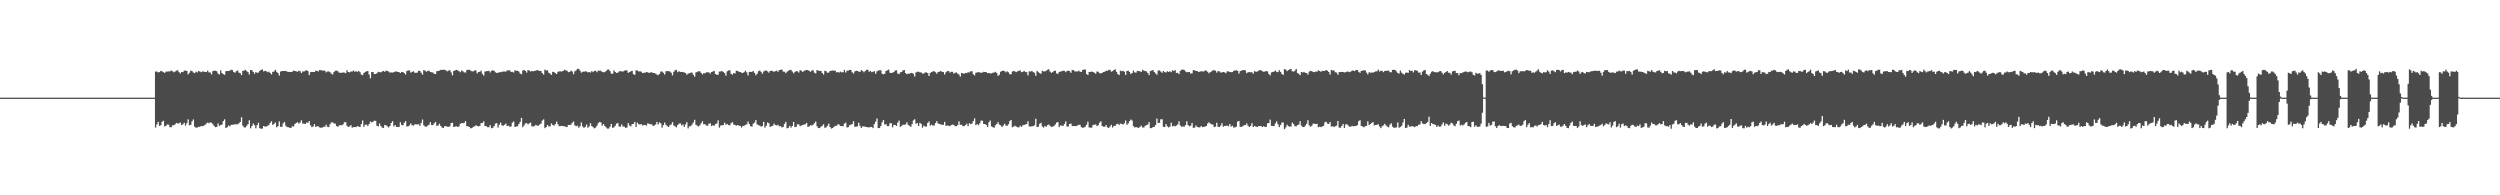 <?xml version="1.0" encoding="UTF-8"?>
<svg xmlns="http://www.w3.org/2000/svg" width="1920" height="150">
  <path d="M0 75.000h1v1.000H0zM1 75.000h1v1.000H1zM2 75.000h1v1.000H2zM3 75.000h1v1.000H3zM4 75.000h1v1.000H4zM5 75.000h1v1.000H5zM6 75.000h1v1.000H6zM7 75.000h1v1.000H7zM8 75.000h1v1.000H8zM9 75.000h1v1.000H9zM10 75.000h1v1.000H10zM11 75.000h1v1.000H11zM12 75.000h1v1.000H12zM13 75.000h1v1.000H13zM14 75.000h1v1.000H14zM15 75.000h1v1.000H15zM16 75.000h1v1.000H16zM17 75.000h1v1.000H17zM18 75.000h1v1.000H18zM19 75.000h1v1.000H19zM20 75.000h1v1.000H20zM21 75.000h1v1.000H21zM22 75.000h1v1.000H22zM23 75.000h1v1.000H23zM24 75.000h1v1.000H24zM25 75.000h1v1.000H25zM26 75.000h1v1.000H26zM27 75.000h1v1.000H27zM28 75.000h1v1.000H28zM29 75.000h1v1.000H29zM30 75.000h1v1.000H30zM31 75.000h1v1.000H31zM32 75.000h1v1.000H32zM33 75.000h1v1.000H33zM34 75.000h1v1.000H34zM35 75.000h1v1.000H35zM36 75.000h1v1.000H36zM37 75.000h1v1.000H37zM38 75.000h1v1.000H38zM39 75.000h1v1.000H39zM40 75.000h1v1.000H40zM41 75.000h1v1.000H41zM42 75.000h1v1.000H42zM43 75.000h1v1.000H43zM44 75.000h1v1.000H44zM45 75.000h1v1.000H45zM46 75.000h1v1.000H46zM47 75.000h1v1.000H47zM48 75.000h1v1.000H48zM49 75.000h1v1.000H49zM50 75.000h1v1.000H50zM51 75.000h1v1.000H51zM52 75.000h1v1.000H52zM53 75.000h1v1.000H53zM54 75.000h1v1.000H54zM55 75.000h1v1.000H55zM56 75.000h1v1.000H56zM57 75.000h1v1.000H57zM58 75.000h1v1.000H58zM59 75.000h1v1.000H59zM60 75.000h1v1.000H60zM61 75.000h1v1.000H61zM62 75.000h1v1.000H62zM63 75.000h1v1.000H63zM64 75.000h1v1.000H64zM65 75.000h1v1.000H65zM66 75.000h1v1.000H66zM67 75.000h1v1.000H67zM68 75.000h1v1.000H68zM69 75.000h1v1.000H69zM70 75.000h1v1.000H70zM71 75.000h1v1.000H71zM72 75.000h1v1.000H72zM73 75.000h1v1.000H73zM74 75.000h1v1.000H74zM75 75.000h1v1.000H75zM76 75.000h1v1.000H76zM77 75.000h1v1.000H77zM78 75.000h1v1.000H78zM79 75.000h1v1.000H79zM80 75.000h1v1.000H80zM81 75.000h1v1.000H81zM82 75.000h1v1.000H82zM83 75.000h1v1.000H83zM84 75.000h1v1.000H84zM85 75.000h1v1.000H85zM86 75.000h1v1.000H86zM87 75.000h1v1.000H87zM88 75.000h1v1.000H88zM89 75.000h1v1.000H89zM90 75.000h1v1.000H90zM91 75.000h1v1.000H91zM92 75.000h1v1.000H92zM93 75.000h1v1.000H93zM94 75.000h1v1.000H94zM95 75.000h1v1.000H95zM96 75.000h1v1.000H96zM97 75.000h1v1.000H97zM98 75.000h1v1.000H98zM99 75.000h1v1.000H99zM100 75.000h1v1.000H100zM101 75.000h1v1.000H101zM102 75.000h1v1.000H102zM103 75.000h1v1.000H103zM104 75.000h1v1.000H104zM105 75.000h1v1.000H105zM106 75.000h1v1.000H106zM107 75.000h1v1.000H107zM108 75.000h1v1.000H108zM109 75.000h1v1.000H109zM110 75.000h1v1.000H110zM111 75.000h1v1.000H111zM112 75.000h1v1.000H112zM113 75.000h1v1.000H113zM114 75.000h1v1.000H114zM115 75.000h1v1.000H115zM116 75.000h1v1.000H116zM117 75.000h1v1.000H117zM118 75.000h1v1.000H118zM119 54.944h1v43.019H119zM120 54.969h1v40.567H120zM121 55.579h1v38.031H121zM122 55.351h1v41.317H122zM123 54.457h1v41.760H123zM124 54.775h1v38.716H124zM125 55.428h1v37.288H125zM126 55.952h1v41.112H126zM127 54.988h1v41.651H127zM128 54.954h1v40.614H128zM129 54.838h1v40.882H129zM130 54.827h1v42.807H130zM131 54.072h1v43.653H131zM132 54.753h1v41.565H132zM133 55.522h1v40.685H133zM134 54.958h1v40.507H134zM135 54.258h1v40.141H135zM136 53.889h1v40.967H136zM137 55.378h1v39.380H137zM138 56.351h1v37.627H138zM139 55.270h1v40.770H139zM140 55.417h1v40.011H140zM141 54.290h1v39.993H141zM142 54.166h1v42.280H142zM143 54.552h1v40.140H143zM144 57.126h1v34.583H144zM145 55.864h1v40.325H145zM146 54.204h1v41.696H146zM147 54.560h1v38.666H147zM148 55.636h1v36.133H148zM149 56.183h1v41.077H149zM150 55.056h1v43.007H150zM151 55.609h1v42.392H151zM152 54.456h1v42.942H152zM153 54.911h1v42.511H153zM154 55.439h1v41.270H154zM155 54.860h1v42.111H155zM156 54.937h1v41.634H156zM157 55.234h1v40.627H157zM158 55.359h1v39.488H158zM159 54.213h1v39.890H159zM160 55.545h1v39.123H160zM161 55.758h1v38.258H161zM162 57.137h1v37.141H162zM163 54.629h1v40.872H163zM164 54.264h1v42.463H164zM165 54.338h1v43.374H165zM166 54.746h1v42.697H166zM167 56.523h1v38.289H167zM168 57.165h1v39.561H168zM169 54.087h1v41.975H169zM170 56.060h1v39.589H170zM171 56.927h1v36.126H171zM172 57.439h1v34.214H172zM173 54.691h1v43.615H173zM174 54.524h1v43.175H174zM175 54.506h1v41.835H175zM176 54.276h1v42.758H176zM177 53.553h1v42.368H177zM178 53.821h1v41.993H178zM179 55.323h1v40.364H179zM180 55.852h1v39.602H180zM181 54.686h1v40.728H181zM182 54.074h1v41.419H182zM183 55.768h1v39.024H183zM184 56.229h1v37.473H184zM185 57.639h1v32.443H185zM186 54.390h1v42.062H186zM187 54.214h1v43.625H187zM188 53.617h1v44.211H188zM189 54.659h1v41.915H189zM190 55.435h1v39.917H190zM191 57.172h1v35.191H191zM192 53.747h1v44.819H192zM193 53.958h1v42.821H193zM194 55.229h1v39.604H194zM195 56.660h1v39.494H195zM196 55.345h1v43.187H196zM197 55.985h1v40.130H197zM198 55.663h1v38.585H198zM199 54.414h1v43.979H199zM200 53.771h1v45.144H200zM201 53.230h1v45.484H201zM202 54.856h1v41.892H202zM203 54.392h1v42.907H203zM204 54.694h1v42.434H204zM205 55.433h1v41.181H205zM206 54.980h1v41.126H206zM207 56.008h1v38.407H207zM208 57.154h1v35.961H208zM209 55.200h1v40.733H209zM210 54.816h1v40.302H210zM211 53.594h1v40.520H211zM212 55.136h1v42.608H212zM213 56.089h1v40.788H213zM214 58.014h1v35.202H214zM215 54.976h1v42.426H215zM216 54.568h1v42.877H216zM217 54.531h1v40.245H217zM218 54.468h1v39.125H218zM219 54.486h1v42.054H219zM220 54.966h1v42.632H220zM221 55.177h1v42.545H221zM222 55.265h1v42.833H222zM223 55.361h1v42.954H223zM224 55.062h1v41.922H224zM225 54.247h1v42.860H225zM226 54.526h1v40.730H226zM227 54.763h1v39.682H227zM228 55.093h1v38.695H228zM229 54.262h1v40.639H229zM230 54.752h1v39.333H230zM231 56.135h1v36.266H231zM232 54.829h1v39.984H232zM233 54.943h1v40.102H233zM234 54.289h1v40.873H234zM235 53.922h1v40.245H235zM236 54.614h1v39.693H236zM237 57.662h1v35.331H237zM238 55.427h1v40.707H238zM239 55.258h1v42.378H239zM240 55.286h1v41.841H240zM241 55.268h1v40.059H241zM242 54.305h1v43.156H242zM243 54.377h1v42.529H243zM244 54.910h1v42.147H244zM245 53.746h1v44.091H245zM246 53.906h1v44.236H246zM247 54.218h1v43.742H247zM248 54.149h1v43.258H248zM249 54.337h1v42.993H249zM250 55.597h1v40.123H250zM251 54.928h1v42.474H251zM252 54.843h1v42.807H252zM253 55.525h1v39.902H253zM254 56.551h1v37.465H254zM255 57.182h1v36.751H255zM256 55.371h1v39.437H256zM257 54.348h1v40.629H257zM258 54.230h1v42.571H258zM259 54.722h1v42.663H259zM260 55.802h1v40.483H260zM261 55.927h1v40.245H261zM262 55.901h1v40.287H262zM263 55.620h1v39.923H263zM264 55.753h1v38.126H264zM265 56.217h1v37.652H265zM266 53.965h1v42.577H266zM267 55.282h1v42.276H267zM268 55.541h1v41.551H268zM269 54.962h1v41.149H269zM270 54.931h1v43.107H270zM271 54.121h1v43.516H271zM272 55.145h1v42.397H272zM273 54.621h1v43.028H273zM274 55.205h1v41.597H274zM275 54.425h1v42.781H275zM276 55.458h1v42.067H276zM277 57.257h1v38.018H277zM278 57.741h1v34.801H278zM279 56.080h1v41.327H279zM280 55.239h1v40.584H280zM281 54.757h1v40.897H281zM282 54.581h1v42.206H282zM283 57.236h1v37.975H283zM284 60.100h1v33.263H284zM285 55.293h1v38.658H285zM286 55.353h1v38.200H286zM287 56.905h1v35.783H287zM288 56.757h1v36.098H288zM289 56.244h1v40.356H289zM290 55.160h1v41.929H290zM291 55.391h1v39.446H291zM292 55.534h1v41.257H292zM293 54.936h1v43.029H293zM294 54.472h1v43.774H294zM295 55.168h1v40.802H295zM296 54.163h1v42.039H296zM297 54.575h1v42.471H297zM298 54.892h1v42.997H298zM299 55.749h1v41.018H299zM300 55.608h1v38.823H300zM301 55.758h1v37.315H301zM302 55.410h1v41.671H302zM303 55.046h1v40.955H303zM304 54.828h1v42.663H304zM305 55.269h1v42.287H305zM306 55.413h1v42.003H306zM307 56.044h1v37.857H307zM308 55.257h1v40.810H308zM309 55.327h1v40.851H309zM310 56.161h1v38.146H310zM311 57.226h1v35.731H311zM312 54.571h1v42.572H312zM313 54.061h1v42.986H313zM314 54.127h1v42.225H314zM315 55.736h1v39.038H315zM316 55.191h1v40.969H316zM317 54.718h1v41.780H317zM318 55.794h1v39.734H318zM319 55.950h1v39.508H319zM320 55.709h1v39.940H320zM321 54.398h1v40.979H321zM322 54.461h1v42.230H322zM323 55.909h1v38.455H323zM324 57.367h1v34.414H324zM325 53.829h1v42.425H325zM326 54.327h1v42.863H326zM327 55.147h1v42.198H327zM328 54.408h1v42.053H328zM329 54.278h1v41.551H329zM330 55.310h1v38.541H330zM331 55.480h1v40.550H331zM332 55.690h1v40.397H332zM333 56.620h1v38.087H333zM334 56.865h1v36.797H334zM335 54.686h1v41.963H335zM336 54.537h1v41.853H336zM337 54.220h1v40.809H337zM338 53.612h1v43.082H338zM339 53.782h1v44.094H339zM340 53.521h1v44.790H340zM341 53.648h1v43.302H341zM342 54.017h1v42.827H342zM343 54.766h1v42.544H343zM344 54.206h1v43.202H344zM345 53.912h1v43.045H345zM346 55.622h1v38.924H346zM347 57.871h1v36.390H347zM348 54.553h1v43.008H348zM349 54.006h1v43.200H349zM350 53.728h1v43.260H350zM351 53.958h1v43.540H351zM352 54.666h1v42.450H352zM353 55.456h1v39.643H353zM354 54.146h1v40.387H354zM355 54.749h1v39.847H355zM356 55.554h1v38.839H356zM357 55.775h1v37.238H357zM358 53.899h1v43.038H358zM359 53.506h1v43.448H359zM360 53.636h1v43.883H360zM361 54.209h1v44.396H361zM362 54.733h1v43.504H362zM363 54.828h1v42.587H363zM364 54.120h1v42.925H364zM365 54.084h1v42.115H365zM366 56.391h1v40.318H366zM367 55.279h1v41.794H367zM368 55.106h1v41.596H368zM369 54.343h1v40.259H369zM370 56.713h1v37.685H370zM371 58.084h1v35.125H371zM372 55.003h1v41.784H372zM373 54.622h1v42.281H373zM374 54.580h1v43.085H374zM375 54.371h1v43.341H375zM376 55.632h1v40.431H376zM377 54.395h1v44.109H377zM378 54.019h1v44.112H378zM379 54.394h1v42.492H379zM380 55.509h1v39.346H380zM381 55.988h1v38.594H381zM382 55.898h1v42.123H382zM383 55.408h1v40.432H383zM384 55.516h1v38.661H384zM385 55.109h1v41.217H385zM386 54.939h1v41.622H386zM387 54.888h1v40.955H387zM388 55.044h1v39.907H388zM389 54.049h1v42.750H389zM390 54.111h1v42.390H390zM391 53.997h1v43.404H391zM392 55.231h1v41.842H392zM393 55.137h1v39.078H393zM394 55.694h1v37.594H394zM395 53.974h1v43.492H395zM396 54.392h1v42.752H396zM397 54.384h1v42.567H397zM398 54.924h1v40.369H398zM399 56.445h1v37.201H399zM400 57.097h1v33.449H400zM401 54.183h1v43.485H401zM402 53.783h1v42.529H402zM403 54.457h1v40.360H403zM404 55.751h1v38.742H404zM405 53.866h1v41.673H405zM406 54.115h1v40.652H406zM407 54.918h1v39.257H407zM408 54.488h1v42.536H408zM409 54.771h1v42.339H409zM410 54.507h1v42.222H410zM411 54.216h1v41.623H411zM412 53.866h1v42.661H412zM413 54.104h1v42.407H413zM414 54.498h1v41.154H414zM415 54.582h1v40.272H415zM416 56.145h1v36.429H416zM417 57.278h1v34.397H417zM418 53.469h1v44.926H418zM419 54.173h1v43.385H419zM420 54.025h1v41.965H420zM421 55.871h1v41.206H421zM422 56.575h1v40.501H422zM423 57.540h1v37.258H423zM424 55.131h1v40.763H424zM425 55.361h1v41.185H425zM426 56.153h1v39.174H426zM427 56.849h1v36.561H427zM428 55.155h1v40.283H428zM429 54.771h1v42.153H429zM430 54.832h1v42.000H430zM431 54.909h1v41.776H431zM432 54.474h1v42.419H432zM433 53.511h1v43.443H433zM434 54.065h1v43.243H434zM435 54.249h1v43.325H435zM436 55.449h1v40.476H436zM437 55.183h1v40.828H437zM438 54.198h1v41.519H438zM439 54.950h1v39.307H439zM440 56.976h1v36.388H440zM441 54.786h1v41.481H441zM442 54.025h1v43.007H442zM443 52.865h1v43.603H443zM444 52.902h1v45.190H444zM445 54.293h1v42.626H445zM446 55.740h1v38.299H446zM447 55.072h1v42.070H447zM448 55.028h1v43.177H448zM449 54.773h1v42.589H449zM450 54.906h1v40.683H450zM451 55.556h1v42.565H451zM452 55.368h1v41.724H452zM453 55.701h1v38.912H453zM454 54.651h1v42.108H454zM455 55.374h1v42.247H455zM456 54.409h1v44.138H456zM457 54.385h1v43.572H457zM458 55.443h1v41.092H458zM459 54.114h1v40.474H459zM460 54.372h1v39.259H460zM461 54.255h1v39.786H461zM462 55.320h1v41.189H462zM463 55.547h1v39.724H463zM464 55.336h1v41.391H464zM465 54.537h1v43.244H465zM466 53.512h1v45.275H466zM467 53.338h1v45.377H467zM468 54.648h1v42.693H468zM469 56.469h1v38.750H469zM470 56.729h1v41.462H470zM471 54.112h1v43.686H471zM472 55.292h1v41.301H472zM473 55.992h1v38.948H473zM474 55.790h1v38.723H474zM475 54.940h1v42.264H475zM476 54.562h1v42.736H476zM477 54.811h1v40.763H477zM478 54.963h1v42.200H478zM479 54.263h1v43.030H479zM480 54.007h1v44.270H480zM481 54.090h1v43.766H481zM482 55.949h1v38.631H482zM483 55.341h1v41.006H483zM484 54.720h1v42.354H484zM485 54.412h1v40.989H485zM486 56.929h1v38.196H486zM487 57.495h1v36.137H487zM488 54.027h1v43.473H488zM489 54.196h1v39.974H489zM490 54.873h1v40.509H490zM491 54.740h1v40.894H491zM492 55.052h1v40.218H492zM493 56.157h1v40.276H493zM494 55.894h1v40.003H494zM495 55.775h1v40.350H495zM496 55.408h1v40.995H496zM497 55.512h1v39.197H497zM498 56.128h1v39.000H498zM499 55.623h1v39.791H499zM500 55.529h1v39.913H500zM501 55.954h1v40.784H501zM502 56.079h1v40.294H502zM503 56.642h1v38.993H503zM504 57.267h1v36.398H504zM505 57.772h1v37.825H505zM506 56.806h1v37.173H506zM507 54.981h1v39.800H507zM508 54.906h1v43.118H508zM509 55.913h1v40.164H509zM510 57.219h1v36.878H510zM511 54.683h1v41.236H511zM512 54.673h1v42.189H512zM513 54.567h1v42.992H513zM514 55.001h1v41.143H514zM515 55.850h1v39.683H515zM516 57.857h1v35.942H516zM517 55.120h1v41.177H517zM518 53.958h1v43.135H518zM519 53.598h1v44.172H519zM520 55.442h1v40.565H520zM521 54.667h1v40.312H521zM522 55.252h1v39.544H522zM523 55.268h1v41.059H523zM524 55.355h1v40.238H524zM525 55.652h1v41.781H525zM526 56.029h1v39.530H526zM527 57.373h1v36.477H527zM528 56.482h1v42.113H528zM529 56.269h1v40.772H529zM530 55.881h1v41.040H530zM531 55.729h1v39.911H531zM532 57.387h1v36.729H532zM533 58.868h1v33.138H533zM534 55.619h1v40.220H534zM535 55.197h1v41.300H535zM536 54.732h1v42.458H536zM537 54.780h1v41.425H537zM538 55.957h1v38.664H538zM539 57.116h1v36.009H539zM540 56.178h1v39.304H540zM541 56.314h1v39.002H541zM542 55.507h1v40.923H542zM543 55.572h1v41.006H543zM544 55.610h1v39.374H544zM545 56.521h1v38.157H545zM546 55.253h1v41.570H546zM547 54.930h1v41.228H547zM548 54.449h1v42.203H548zM549 56.831h1v38.448H549zM550 57.433h1v37.369H550zM551 57.406h1v35.003H551zM552 55.008h1v43.009H552zM553 54.834h1v41.606H553zM554 54.557h1v41.623H554zM555 55.237h1v40.825H555zM556 56.126h1v38.102H556zM557 58.137h1v37.642H557zM558 54.804h1v40.353H558zM559 54.100h1v41.974H559zM560 53.989h1v42.304H560zM561 56.643h1v37.943H561zM562 57.321h1v36.536H562zM563 56.136h1v39.506H563zM564 56.445h1v39.499H564zM565 54.303h1v42.275H565zM566 54.408h1v41.579H566zM567 55.083h1v41.434H567zM568 55.318h1v41.343H568zM569 55.864h1v42.069H569zM570 56.042h1v40.721H570zM571 55.416h1v41.139H571zM572 54.291h1v41.634H572zM573 55.577h1v39.895H573zM574 57.957h1v35.371H574zM575 55.187h1v40.147H575zM576 55.201h1v41.775H576zM577 55.169h1v42.081H577zM578 54.507h1v40.520H578zM579 55.964h1v38.189H579zM580 57.793h1v34.439H580zM581 56.607h1v38.948H581zM582 54.672h1v41.421H582zM583 54.186h1v42.280H583zM584 55.127h1v42.109H584zM585 56.646h1v40.159H585zM586 54.929h1v38.643H586zM587 54.262h1v43.807H587zM588 54.098h1v42.486H588zM589 54.823h1v39.288H589zM590 55.820h1v38.859H590zM591 54.471h1v42.989H591zM592 54.290h1v42.617H592zM593 54.673h1v41.967H593zM594 55.153h1v39.813H594zM595 54.628h1v41.430H595zM596 54.228h1v42.133H596zM597 55.123h1v40.728H597zM598 53.814h1v43.215H598zM599 53.658h1v43.217H599zM600 53.340h1v44.567H600zM601 54.949h1v42.511H601zM602 55.107h1v40.089H602zM603 56.166h1v37.429H603zM604 55.038h1v43.521H604zM605 54.322h1v43.837H605zM606 53.858h1v42.751H606zM607 53.681h1v44.346H607zM608 54.928h1v41.856H608zM609 56.330h1v37.349H609zM610 55.176h1v42.478H610zM611 54.640h1v42.750H611zM612 54.792h1v40.680H612zM613 55.710h1v39.811H613zM614 53.885h1v43.106H614zM615 54.308h1v42.046H615zM616 55.280h1v40.774H616zM617 54.359h1v41.294H617zM618 54.033h1v41.376H618zM619 53.713h1v40.700H619zM620 53.902h1v43.612H620zM621 54.489h1v42.548H621zM622 55.124h1v41.054H622zM623 54.098h1v42.301H623zM624 53.941h1v41.785H624zM625 55.807h1v38.800H625zM626 56.404h1v36.930H626zM627 53.744h1v43.169H627zM628 54.249h1v44.120H628zM629 54.429h1v43.915H629zM630 54.501h1v42.823H630zM631 56.013h1v40.552H631zM632 57.224h1v38.239H632zM633 54.346h1v43.813H633zM634 54.712h1v43.078H634zM635 55.924h1v40.673H635zM636 55.722h1v39.275H636zM637 54.456h1v43.078H637zM638 54.387h1v44.325H638zM639 54.177h1v44.196H639zM640 54.180h1v43.210H640zM641 54.395h1v42.279H641zM642 55.581h1v41.046H642zM643 55.243h1v40.252H643zM644 55.749h1v39.956H644zM645 55.003h1v41.763H645zM646 55.569h1v41.352H646zM647 55.449h1v41.479H647zM648 53.634h1v41.358H648zM649 55.700h1v38.484H649zM650 54.332h1v43.580H650zM651 54.197h1v43.447H651zM652 53.702h1v42.524H652zM653 53.688h1v42.072H653zM654 55.509h1v39.768H654zM655 56.464h1v36.593H655zM656 54.840h1v42.486H656zM657 54.393h1v42.821H657zM658 54.447h1v42.557H658zM659 54.959h1v39.281H659zM660 55.238h1v41.378H660zM661 53.798h1v44.435H661zM662 54.542h1v42.567H662zM663 55.507h1v41.496H663zM664 54.573h1v42.767H664zM665 53.682h1v43.836H665zM666 53.491h1v44.188H666zM667 55.082h1v42.882H667zM668 54.460h1v42.988H668zM669 55.471h1v42.011H669zM670 55.084h1v43.315H670zM671 54.684h1v40.602H671zM672 56.659h1v36.798H672zM673 54.807h1v36.179H673zM674 54.171h1v44.213H674zM675 53.987h1v44.332H675zM676 53.941h1v42.760H676zM677 56.647h1v37.311H677zM678 57.086h1v35.146H678zM679 56.552h1v39.125H679zM680 54.521h1v40.792H680zM681 53.960h1v42.838H681zM682 53.453h1v43.382H682zM683 55.835h1v38.901H683zM684 56.080h1v38.496H684zM685 55.885h1v41.928H685zM686 55.249h1v40.633H686zM687 54.159h1v41.810H687zM688 54.034h1v42.633H688zM689 56.459h1v37.688H689zM690 56.950h1v35.693H690zM691 55.558h1v41.869H691zM692 55.234h1v41.366H692zM693 54.066h1v41.715H693zM694 53.801h1v42.074H694zM695 56.131h1v39.370H695zM696 56.983h1v36.893H696zM697 56.526h1v39.395H697zM698 56.639h1v39.997H698zM699 56.020h1v41.480H699zM700 56.014h1v39.309H700zM701 56.720h1v35.736H701zM702 58.798h1v32.800H702zM703 55.670h1v39.342H703zM704 55.094h1v39.461H704zM705 55.093h1v41.656H705zM706 55.537h1v38.805H706zM707 55.645h1v39.556H707zM708 56.491h1v41.578H708zM709 56.461h1v39.977H709zM710 55.641h1v41.603H710zM711 55.602h1v41.593H711zM712 56.187h1v38.236H712zM713 58.346h1v34.936H713zM714 55.973h1v40.476H714zM715 55.329h1v40.420H715zM716 54.767h1v41.716H716zM717 54.716h1v41.634H717zM718 55.439h1v39.049H718zM719 56.621h1v36.390H719zM720 55.269h1v39.631H720zM721 55.109h1v40.023H721zM722 54.502h1v41.088H722zM723 55.124h1v40.689H723zM724 55.372h1v40.465H724zM725 57.165h1v36.416H725zM726 55.488h1v41.118H726zM727 54.700h1v41.729H727zM728 54.460h1v42.053H728zM729 55.763h1v41.158H729zM730 55.067h1v41.019H730zM731 55.120h1v40.583H731zM732 56.480h1v39.444H732zM733 55.903h1v41.009H733zM734 55.658h1v41.229H734zM735 56.466h1v39.614H735zM736 57.298h1v35.932H736zM737 58.811h1v37.052H737zM738 56.005h1v39.809H738zM739 56.393h1v40.487H739zM740 56.566h1v40.324H740zM741 56.034h1v40.039H741zM742 56.182h1v38.773H742zM743 55.525h1v41.414H743zM744 55.594h1v39.057H744zM745 54.730h1v40.561H745zM746 54.743h1v40.242H746zM747 57.044h1v35.975H747zM748 57.853h1v33.019H748zM749 55.858h1v40.276H749zM750 55.613h1v39.605H750zM751 55.379h1v40.809H751zM752 55.674h1v39.033H752zM753 55.868h1v36.763H753zM754 55.753h1v36.960H754zM755 55.155h1v40.004H755zM756 55.315h1v39.938H756zM757 55.468h1v40.548H757zM758 56.230h1v41.377H758zM759 56.032h1v37.951H759zM760 56.392h1v36.192H760zM761 56.316h1v40.751H761zM762 55.883h1v41.760H762zM763 55.688h1v42.472H763zM764 55.160h1v41.101H764zM765 56.047h1v39.204H765zM766 58.273h1v35.533H766zM767 57.361h1v38.358H767zM768 55.134h1v41.138H768zM769 54.493h1v43.075H769zM770 54.277h1v42.218H770zM771 54.612h1v40.396H771zM772 55.557h1v40.786H772zM773 54.781h1v41.886H773zM774 55.487h1v39.966H774zM775 56.962h1v36.018H775zM776 57.034h1v35.114H776zM777 54.930h1v42.798H777zM778 54.427h1v42.817H778zM779 54.927h1v41.639H779zM780 55.409h1v41.753H780zM781 54.763h1v42.984H781zM782 54.357h1v43.507H782zM783 54.001h1v42.541H783zM784 55.437h1v41.995H784zM785 55.215h1v41.057H785zM786 54.405h1v41.511H786zM787 55.172h1v40.443H787zM788 55.446h1v39.795H788zM789 57.840h1v35.281H789zM790 54.763h1v42.246H790zM791 54.997h1v42.216H791zM792 54.461h1v42.519H792zM793 55.375h1v41.520H793zM794 55.846h1v40.288H794zM795 58.213h1v33.050H795zM796 54.414h1v43.177H796zM797 55.388h1v41.911H797zM798 56.220h1v38.836H798zM799 56.636h1v37.660H799zM800 54.302h1v42.875H800zM801 54.860h1v43.072H801zM802 54.774h1v41.904H802zM803 54.314h1v43.130H803zM804 53.535h1v42.549H804zM805 53.208h1v42.453H805zM806 55.045h1v41.555H806zM807 55.894h1v41.638H807zM808 55.415h1v41.775H808zM809 54.446h1v42.342H809zM810 54.314h1v41.265H810zM811 56.317h1v37.799H811zM812 56.754h1v37.027H812zM813 55.239h1v42.382H813zM814 54.911h1v41.371H814zM815 54.704h1v41.739H815zM816 54.298h1v42.443H816zM817 54.442h1v40.836H817zM818 55.429h1v37.814H818zM819 54.522h1v42.732H819zM820 54.212h1v42.858H820zM821 54.656h1v40.574H821zM822 55.835h1v39.059H822zM823 53.684h1v43.131H823zM824 53.932h1v42.864H824zM825 54.808h1v41.963H825zM826 54.904h1v41.969H826zM827 54.903h1v41.434H827zM828 54.252h1v41.636H828zM829 55.022h1v40.801H829zM830 55.292h1v42.393H830zM831 53.755h1v44.366H831zM832 53.394h1v44.579H832zM833 53.356h1v43.860H833zM834 56.825h1v38.973H834zM835 57.670h1v35.766H835zM836 55.232h1v42.608H836zM837 55.229h1v42.860H837zM838 54.860h1v43.099H838zM839 55.316h1v40.590H839zM840 55.893h1v39.985H840zM841 56.632h1v38.870H841zM842 54.922h1v41.941H842zM843 55.113h1v40.976H843zM844 56.251h1v37.933H844zM845 56.293h1v36.881H845zM846 55.950h1v40.807H846zM847 55.301h1v41.990H847zM848 55.107h1v42.241H848zM849 54.289h1v41.776H849zM850 54.402h1v43.378H850zM851 53.680h1v44.577H851zM852 53.634h1v43.563H852zM853 55.039h1v40.833H853zM854 54.606h1v43.319H854zM855 53.778h1v42.931H855zM856 53.247h1v43.389H856zM857 55.158h1v40.289H857zM858 56.866h1v38.147H858zM859 57.639h1v38.315H859zM860 54.276h1v40.585H860zM861 54.681h1v40.546H861zM862 54.368h1v41.273H862zM863 55.086h1v39.635H863zM864 57.480h1v35.110H864zM865 54.534h1v41.295H865zM866 54.294h1v40.481H866zM867 55.267h1v37.766H867zM868 56.859h1v34.918H868zM869 56.074h1v36.476H869zM870 54.231h1v42.692H870zM871 55.584h1v42.379H871zM872 55.793h1v41.752H872zM873 54.407h1v43.519H873zM874 54.578h1v43.686H874zM875 54.710h1v42.681H875zM876 55.272h1v41.198H876zM877 53.623h1v44.262H877zM878 54.234h1v43.702H878zM879 54.608h1v42.059H879zM880 54.826h1v41.235H880zM881 56.029h1v39.608H881zM882 57.655h1v36.127H882zM883 54.618h1v43.770H883zM884 54.202h1v44.224H884zM885 53.772h1v43.816H885zM886 55.355h1v42.096H886zM887 56.383h1v39.654H887zM888 57.380h1v33.650H888zM889 54.207h1v40.194H889zM890 54.070h1v40.269H890zM891 54.996h1v36.629H891zM892 55.891h1v35.719H892zM893 54.530h1v42.868H893zM894 55.417h1v42.165H894zM895 55.629h1v39.660H895zM896 54.740h1v42.305H896zM897 55.268h1v42.550H897zM898 54.733h1v42.490H898zM899 55.448h1v38.760H899zM900 54.028h1v42.991H900zM901 54.575h1v42.106H901zM902 53.789h1v43.231H902zM903 56.017h1v40.393H903zM904 55.926h1v39.646H904zM905 56.950h1v36.253H905zM906 54.442h1v41.943H906zM907 53.541h1v43.784H907zM908 53.412h1v43.722H908zM909 53.729h1v43.529H909zM910 54.853h1v41.222H910zM911 55.466h1v37.672H911zM912 55.390h1v40.681H912zM913 55.313h1v41.786H913zM914 56.483h1v40.044H914zM915 56.321h1v38.079H915zM916 53.837h1v44.289H916zM917 53.973h1v44.053H917zM918 54.514h1v41.891H918zM919 54.562h1v42.902H919zM920 55.227h1v42.567H920zM921 55.036h1v42.787H921zM922 54.664h1v42.084H922zM923 54.859h1v42.805H923zM924 54.897h1v42.526H924zM925 54.141h1v43.099H925zM926 54.272h1v42.506H926zM927 55.128h1v39.744H927zM928 56.250h1v37.650H928zM929 55.385h1v39.564H929zM930 54.822h1v40.635H930zM931 53.969h1v41.732H931zM932 54.018h1v43.575H932zM933 54.203h1v43.030H933zM934 55.783h1v38.533H934zM935 54.641h1v42.704H935zM936 54.766h1v42.812H936zM937 55.690h1v40.775H937zM938 55.615h1v39.014H938zM939 55.277h1v41.983H939zM940 55.537h1v41.248H940zM941 56.193h1v40.381H941zM942 54.782h1v41.738H942zM943 54.817h1v42.189H943zM944 55.316h1v39.963H944zM945 55.466h1v41.766H945zM946 55.324h1v41.236H946zM947 54.353h1v43.582H947zM948 54.147h1v43.670H948zM949 53.960h1v43.326H949zM950 54.418h1v38.984H950zM951 56.531h1v36.367H951zM952 54.615h1v42.785H952zM953 54.210h1v43.216H953zM954 53.868h1v43.068H954zM955 53.798h1v42.279H955zM956 54.100h1v42.012H956zM957 56.197h1v38.561H957zM958 55.481h1v41.037H958zM959 55.366h1v42.150H959zM960 55.530h1v41.199H960zM961 55.432h1v39.129H961zM962 56.594h1v41.005H962zM963 54.614h1v42.088H963zM964 55.092h1v42.085H964zM965 55.066h1v42.453H965zM966 54.341h1v42.510H966zM967 53.904h1v42.974H967zM968 53.853h1v42.919H968zM969 54.751h1v42.816H969zM970 55.110h1v41.823H970zM971 54.977h1v42.559H971zM972 54.456h1v42.927H972zM973 54.893h1v39.899H973zM974 56.769h1v37.679H974zM975 57.898h1v33.970H975zM976 55.577h1v41.113H976zM977 55.268h1v41.491H977zM978 54.976h1v41.867H978zM979 54.181h1v40.590H979zM980 55.219h1v37.946H980zM981 55.459h1v39.978H981zM982 53.894h1v43.730H982zM983 55.217h1v40.780H983zM984 56.749h1v37.369H984zM985 57.539h1v36.521H985zM986 53.108h1v46.107H986zM987 53.474h1v44.364H987zM988 54.650h1v41.145H988zM989 53.798h1v43.120H989zM990 53.273h1v43.947H990zM991 52.944h1v44.156H991zM992 54.717h1v39.423H992zM993 55.000h1v40.340H993zM994 54.235h1v42.698H994zM995 53.017h1v44.003H995zM996 56.031h1v40.029H996zM997 56.754h1v38.891H997zM998 57.754h1v35.396H998zM999 55.316h1v41.194H999zM1000 55.698h1v41.787H1000zM1001 55.207h1v42.434H1001zM1002 55.948h1v40.579H1002zM1003 56.050h1v39.034H1003zM1004 57.271h1v35.028H1004zM1005 55.007h1v41.323H1005zM1006 54.443h1v42.894H1006zM1007 54.691h1v41.879H1007zM1008 55.248h1v39.744H1008zM1009 55.383h1v39.652H1009zM1010 54.965h1v40.306H1010zM1011 55.046h1v40.041H1011zM1012 53.991h1v43.756H1012zM1013 54.553h1v42.707H1013zM1014 55.164h1v42.482H1014zM1015 54.403h1v42.718H1015zM1016 54.539h1v42.122H1016zM1017 54.440h1v39.573H1017zM1018 53.780h1v39.686H1018zM1019 54.336h1v40.573H1019zM1020 55.279h1v39.931H1020zM1021 57.261h1v36.447H1021zM1022 53.687h1v43.553H1022zM1023 54.144h1v42.851H1023zM1024 54.056h1v43.546H1024zM1025 55.462h1v41.471H1025zM1026 55.756h1v40.756H1026zM1027 57.368h1v35.561H1027zM1028 55.388h1v42.606H1028zM1029 55.293h1v42.800H1029zM1030 55.212h1v41.510H1030zM1031 55.321h1v39.869H1031zM1032 55.642h1v42.622H1032zM1033 55.394h1v40.215H1033zM1034 54.969h1v40.461H1034zM1035 54.983h1v41.466H1035zM1036 55.375h1v41.966H1036zM1037 54.868h1v42.355H1037zM1038 54.154h1v42.443H1038zM1039 54.281h1v42.865H1039zM1040 54.568h1v42.188H1040zM1041 53.677h1v43.073H1041zM1042 53.809h1v42.302H1042zM1043 55.118h1v37.990H1043zM1044 55.927h1v36.373H1044zM1045 54.520h1v42.191H1045zM1046 54.276h1v42.910H1046zM1047 53.993h1v43.742H1047zM1048 54.034h1v42.964H1048zM1049 55.745h1v40.922H1049zM1050 57.200h1v35.959H1050zM1051 55.433h1v40.686H1051zM1052 55.869h1v39.366H1052zM1053 55.710h1v38.727H1053zM1054 55.740h1v38.000H1054zM1055 55.334h1v40.965H1055zM1056 54.827h1v41.149H1056zM1057 54.708h1v41.173H1057zM1058 53.468h1v41.918H1058zM1059 54.945h1v42.190H1059zM1060 54.339h1v44.086H1060zM1061 54.409h1v42.540H1061zM1062 55.451h1v40.802H1062zM1063 54.483h1v40.616H1063zM1064 54.419h1v41.897H1064zM1065 54.272h1v43.025H1065zM1066 54.206h1v43.603H1066zM1067 55.486h1v40.283H1067zM1068 55.430h1v39.243H1068zM1069 53.706h1v43.548H1069zM1070 53.583h1v44.620H1070zM1071 53.672h1v44.366H1071zM1072 54.910h1v42.904H1072zM1073 56.068h1v37.961H1073zM1074 56.546h1v41.558H1074zM1075 54.209h1v43.278H1075zM1076 55.824h1v40.756H1076zM1077 56.746h1v37.341H1077zM1078 57.215h1v34.201H1078zM1079 55.934h1v42.424H1079zM1080 55.727h1v42.272H1080zM1081 55.958h1v39.865H1081zM1082 53.797h1v43.507H1082zM1083 54.547h1v42.645H1083zM1084 54.301h1v42.522H1084zM1085 55.590h1v41.654H1085zM1086 53.914h1v43.736H1086zM1087 54.028h1v42.846H1087zM1088 54.363h1v42.558H1088zM1089 55.807h1v40.005H1089zM1090 55.678h1v39.897H1090zM1091 57.544h1v35.516H1091zM1092 54.968h1v39.826H1092zM1093 54.058h1v41.289H1093zM1094 53.712h1v41.581H1094zM1095 56.891h1v37.660H1095zM1096 57.389h1v36.224H1096zM1097 58.410h1v31.258H1097zM1098 56.631h1v40.070H1098zM1099 55.086h1v39.378H1099zM1100 54.626h1v40.584H1100zM1101 55.471h1v40.071H1101zM1102 55.362h1v40.551H1102zM1103 55.705h1v41.803H1103zM1104 55.388h1v41.045H1104zM1105 54.751h1v42.568H1105zM1106 54.522h1v42.578H1106zM1107 55.801h1v39.760H1107zM1108 57.143h1v36.861H1108zM1109 55.887h1v40.791H1109zM1110 55.359h1v39.514H1110zM1111 54.508h1v40.952H1111zM1112 55.815h1v40.701H1112zM1113 55.957h1v39.760H1113zM1114 57.280h1v36.958H1114zM1115 54.848h1v39.981H1115zM1116 54.568h1v41.716H1116zM1117 54.337h1v42.661H1117zM1118 56.175h1v38.893H1118zM1119 56.052h1v37.032H1119zM1120 57.757h1v34.803H1120zM1121 56.088h1v40.265H1121zM1122 56.196h1v39.616H1122zM1123 55.625h1v40.740H1123zM1124 55.140h1v40.428H1124zM1125 54.892h1v39.444H1125zM1126 55.084h1v38.628H1126zM1127 55.483h1v41.297H1127zM1128 55.116h1v41.890H1128zM1129 54.898h1v42.786H1129zM1130 55.576h1v38.105H1130zM1131 57.459h1v36.024H1131zM1132 57.969h1v39.294H1132zM1133 55.912h1v40.304H1133zM1134 56.506h1v40.895H1134zM1135 56.538h1v40.828H1135zM1136 56.113h1v41.085H1136zM1137 57.573h1v37.411H1137zM1138 64.666h1v21.908H1138zM1139 74.841h1v1.000H1139zM1140 74.987h1v1.000H1140zM1141 54.204h1v43.192H1141zM1142 54.137h1v42.890H1142zM1143 55.151h1v39.286H1143zM1144 54.173h1v42.324H1144zM1145 53.784h1v42.107H1145zM1146 53.844h1v39.557H1146zM1147 55.230h1v38.071H1147zM1148 55.395h1v41.581H1148zM1149 54.822h1v43.524H1149zM1150 54.129h1v42.658H1150zM1151 54.093h1v41.990H1151zM1152 54.551h1v42.137H1152zM1153 54.393h1v42.427H1153zM1154 54.349h1v42.294H1154zM1155 55.614h1v41.162H1155zM1156 55.275h1v41.571H1156zM1157 54.696h1v43.625H1157zM1158 54.372h1v43.992H1158zM1159 54.658h1v40.260H1159zM1160 57.156h1v37.141H1160zM1161 54.749h1v42.156H1161zM1162 54.079h1v43.680H1162zM1163 53.680h1v44.225H1163zM1164 53.478h1v43.189H1164zM1165 54.112h1v42.211H1165zM1166 56.159h1v39.458H1166zM1167 54.719h1v42.114H1167zM1168 54.721h1v41.843H1168zM1169 54.620h1v41.064H1169zM1170 54.849h1v38.190H1170zM1171 54.381h1v37.707H1171zM1172 53.834h1v43.785H1172zM1173 53.969h1v41.843H1173zM1174 54.447h1v40.120H1174zM1175 54.254h1v43.538H1175zM1176 55.890h1v41.676H1176zM1177 55.596h1v42.221H1177zM1178 55.794h1v40.822H1178zM1179 55.044h1v41.355H1179zM1180 54.202h1v43.052H1180zM1181 53.185h1v42.852H1181zM1182 55.162h1v40.733H1182zM1183 55.917h1v39.472H1183zM1184 56.344h1v37.198H1184zM1185 55.413h1v40.625H1185zM1186 55.585h1v40.896H1186zM1187 55.515h1v40.472H1187zM1188 53.963h1v43.732H1188zM1189 54.997h1v40.249H1189zM1190 56.724h1v35.588H1190zM1191 54.216h1v42.582H1191zM1192 53.997h1v42.727H1192zM1193 54.736h1v39.984H1193zM1194 55.462h1v38.363H1194zM1195 53.685h1v42.956H1195zM1196 53.553h1v42.620H1196zM1197 53.884h1v41.783H1197zM1198 54.903h1v42.423H1198zM1199 53.805h1v43.446H1199zM1200 53.677h1v42.732H1200zM1201 56.142h1v39.068H1201zM1202 55.606h1v41.058H1202zM1203 55.786h1v42.407H1203zM1204 55.244h1v43.199H1204zM1205 55.605h1v40.858H1205zM1206 55.831h1v38.510H1206zM1207 56.983h1v36.402H1207zM1208 55.379h1v41.213H1208zM1209 55.150h1v41.593H1209zM1210 55.062h1v41.749H1210zM1211 54.183h1v44.053H1211zM1212 54.894h1v42.293H1212zM1213 56.717h1v36.417H1213zM1214 55.589h1v40.401H1214zM1215 55.258h1v41.398H1215zM1216 56.108h1v39.991H1216zM1217 56.463h1v39.079H1217zM1218 55.219h1v42.466H1218zM1219 55.347h1v40.909H1219zM1220 55.519h1v39.727H1220zM1221 54.964h1v41.594H1221zM1222 54.688h1v42.077H1222zM1223 54.571h1v42.160H1223zM1224 54.328h1v40.807H1224zM1225 54.283h1v43.326H1225zM1226 54.470h1v42.805H1226zM1227 54.351h1v42.615H1227zM1228 54.389h1v42.089H1228zM1229 55.862h1v40.092H1229zM1230 58.051h1v36.996H1230zM1231 55.134h1v41.874H1231zM1232 53.909h1v42.100H1232zM1233 53.830h1v40.825H1233zM1234 53.879h1v41.418H1234zM1235 55.186h1v40.403H1235zM1236 55.788h1v38.086H1236zM1237 55.855h1v42.059H1237zM1238 55.517h1v40.874H1238zM1239 55.860h1v37.763H1239zM1240 56.178h1v36.845H1240zM1241 55.055h1v42.622H1241zM1242 54.893h1v42.068H1242zM1243 54.217h1v40.800H1243zM1244 54.710h1v43.227H1244zM1245 54.850h1v40.557H1245zM1246 54.185h1v40.624H1246zM1247 54.230h1v42.584H1247zM1248 56.634h1v39.617H1248zM1249 54.602h1v42.213H1249zM1250 54.679h1v43.583H1250zM1251 54.495h1v43.941H1251zM1252 55.345h1v41.262H1252zM1253 57.237h1v38.569H1253zM1254 54.265h1v41.848H1254zM1255 53.825h1v43.234H1255zM1256 53.315h1v44.204H1256zM1257 53.296h1v43.119H1257zM1258 54.924h1v41.961H1258zM1259 55.041h1v40.465H1259zM1260 55.100h1v43.102H1260zM1261 55.308h1v42.524H1261zM1262 55.697h1v41.645H1262zM1263 56.291h1v38.350H1263zM1264 56.698h1v38.087H1264zM1265 54.383h1v43.463H1265zM1266 54.730h1v43.307H1266zM1267 55.075h1v41.421H1267zM1268 53.779h1v40.352H1268zM1269 55.090h1v40.176H1269zM1270 55.437h1v39.910H1270zM1271 55.649h1v40.589H1271zM1272 54.555h1v41.645H1272zM1273 54.283h1v41.098H1273zM1274 54.013h1v40.625H1274zM1275 55.147h1v40.265H1275zM1276 56.254h1v39.092H1276zM1277 56.027h1v37.019H1277zM1278 54.379h1v41.930H1278zM1279 54.739h1v42.191H1279zM1280 54.583h1v42.364H1280zM1281 56.385h1v40.932H1281zM1282 56.581h1v39.411H1282zM1283 57.363h1v41.519H1283zM1284 54.539h1v41.000H1284zM1285 55.548h1v39.505H1285zM1286 55.776h1v36.998H1286zM1287 56.295h1v36.024H1287zM1288 54.934h1v40.533H1288zM1289 54.387h1v41.039H1289zM1290 54.666h1v39.843H1290zM1291 54.557h1v41.464H1291zM1292 54.543h1v42.700H1292zM1293 54.825h1v42.730H1293zM1294 55.530h1v38.853H1294zM1295 55.077h1v39.301H1295zM1296 54.993h1v40.757H1296zM1297 54.788h1v41.745H1297zM1298 55.806h1v39.658H1298zM1299 57.136h1v38.495H1299zM1300 57.789h1v36.162H1300zM1301 53.869h1v43.313H1301zM1302 53.878h1v44.418H1302zM1303 53.775h1v44.535H1303zM1304 55.723h1v41.432H1304zM1305 56.042h1v40.627H1305zM1306 56.952h1v37.899H1306zM1307 55.111h1v42.203H1307zM1308 54.769h1v42.241H1308zM1309 55.080h1v39.893H1309zM1310 55.415h1v38.777H1310zM1311 55.552h1v41.740H1311zM1312 54.574h1v41.829H1312zM1313 54.719h1v41.909H1313zM1314 54.653h1v42.913H1314zM1315 53.857h1v43.333H1315zM1316 53.133h1v42.660H1316zM1317 54.600h1v41.013H1317zM1318 54.403h1v44.265H1318zM1319 54.353h1v43.853H1319zM1320 53.940h1v43.198H1320zM1321 54.126h1v42.802H1321zM1322 56.064h1v38.887H1322zM1323 57.101h1v36.674H1323zM1324 55.529h1v42.680H1324zM1325 55.823h1v42.368H1325zM1326 54.575h1v43.113H1326zM1327 55.588h1v41.113H1327zM1328 55.719h1v40.081H1328zM1329 56.166h1v35.246H1329zM1330 54.679h1v43.552H1330zM1331 54.130h1v42.422H1331zM1332 54.287h1v41.388H1332zM1333 55.006h1v39.740H1333zM1334 54.652h1v42.463H1334zM1335 54.681h1v42.676H1335zM1336 55.324h1v41.124H1336zM1337 55.340h1v40.948H1337zM1338 54.791h1v43.641H1338zM1339 53.626h1v44.910H1339zM1340 53.511h1v43.203H1340zM1341 55.816h1v42.206H1341zM1342 55.211h1v42.140H1342zM1343 54.670h1v43.072H1343zM1344 54.360h1v42.569H1344zM1345 54.902h1v39.061H1345zM1346 56.966h1v36.484H1346zM1347 55.819h1v41.563H1347zM1348 55.446h1v41.280H1348zM1349 55.329h1v41.648H1349zM1350 53.894h1v42.419H1350zM1351 54.014h1v40.375H1351zM1352 56.760h1v36.592H1352zM1353 55.330h1v40.751H1353zM1354 55.477h1v40.880H1354zM1355 55.867h1v39.843H1355zM1356 56.912h1v36.413H1356zM1357 56.629h1v40.128H1357zM1358 55.244h1v39.939H1358zM1359 55.342h1v38.920H1359zM1360 54.263h1v42.186H1360zM1361 54.204h1v41.321H1361zM1362 53.614h1v40.716H1362zM1363 54.042h1v42.397H1363zM1364 55.051h1v41.653H1364zM1365 55.323h1v40.790H1365zM1366 55.259h1v41.065H1366zM1367 55.181h1v40.411H1367zM1368 55.499h1v39.912H1368zM1369 56.323h1v39.085H1369zM1370 57.205h1v36.255H1370zM1371 54.531h1v43.236H1371zM1372 53.519h1v43.980H1372zM1373 53.350h1v44.019H1373zM1374 54.710h1v41.703H1374zM1375 55.524h1v40.165H1375zM1376 55.816h1v39.041H1376zM1377 54.795h1v41.056H1377zM1378 55.049h1v41.072H1378zM1379 56.009h1v39.986H1379zM1380 55.983h1v39.495H1380zM1381 54.593h1v43.416H1381zM1382 54.482h1v43.680H1382zM1383 55.073h1v41.675H1383zM1384 54.959h1v41.305H1384zM1385 53.699h1v41.482H1385zM1386 53.605h1v42.318H1386zM1387 56.099h1v40.437H1387zM1388 55.321h1v40.944H1388zM1389 54.664h1v40.845H1389zM1390 53.527h1v41.025H1390zM1391 56.079h1v39.138H1391zM1392 56.884h1v37.229H1392zM1393 58.375h1v34.224H1393zM1394 54.892h1v41.197H1394zM1395 54.427h1v41.679H1395zM1396 54.054h1v42.683H1396zM1397 55.666h1v39.062H1397zM1398 56.248h1v37.055H1398zM1399 58.195h1v30.945H1399zM1400 54.612h1v42.310H1400zM1401 54.853h1v41.342H1401zM1402 55.746h1v39.001H1402zM1403 55.937h1v38.670H1403zM1404 55.024h1v40.767H1404zM1405 54.572h1v41.664H1405zM1406 54.651h1v41.317H1406zM1407 54.412h1v43.133H1407zM1408 54.132h1v43.534H1408zM1409 53.723h1v43.908H1409zM1410 55.200h1v40.574H1410zM1411 55.370h1v42.231H1411zM1412 55.922h1v41.814H1412zM1413 55.282h1v41.757H1413zM1414 55.131h1v40.338H1414zM1415 56.171h1v38.518H1415zM1416 57.269h1v34.726H1416zM1417 53.992h1v42.928H1417zM1418 54.566h1v42.131H1418zM1419 53.454h1v42.285H1419zM1420 55.682h1v40.328H1420zM1421 55.664h1v38.816H1421zM1422 56.737h1v36.888H1422zM1423 54.301h1v42.253H1423zM1424 54.682h1v43.171H1424zM1425 55.283h1v41.872H1425zM1426 55.867h1v40.049H1426zM1427 53.258h1v45.114H1427zM1428 53.405h1v44.970H1428zM1429 54.256h1v43.259H1429zM1430 55.349h1v41.649H1430zM1431 55.675h1v40.303H1431zM1432 54.376h1v41.455H1432zM1433 54.073h1v40.879H1433zM1434 54.665h1v42.455H1434zM1435 53.850h1v44.396H1435zM1436 54.003h1v44.017H1436zM1437 53.778h1v42.686H1437zM1438 56.278h1v39.191H1438zM1439 57.406h1v36.182H1439zM1440 54.560h1v41.518H1440zM1441 54.172h1v42.441H1441zM1442 53.537h1v42.833H1442zM1443 53.534h1v43.316H1443zM1444 56.350h1v40.464H1444zM1445 56.888h1v37.407H1445zM1446 54.911h1v42.421H1446zM1447 54.797h1v43.215H1447zM1448 54.639h1v42.438H1448zM1449 54.680h1v40.729H1449zM1450 55.286h1v41.836H1450zM1451 55.327h1v40.931H1451zM1452 55.473h1v39.146H1452zM1453 53.523h1v43.598H1453zM1454 53.746h1v42.923H1454zM1455 54.747h1v40.517H1455zM1456 55.180h1v42.599H1456zM1457 55.274h1v42.395H1457zM1458 54.027h1v44.191H1458zM1459 53.941h1v43.934H1459zM1460 53.633h1v42.763H1460zM1461 56.043h1v39.460H1461zM1462 57.596h1v36.001H1462zM1463 58.870h1v37.944H1463zM1464 54.381h1v40.255H1464zM1465 54.620h1v39.214H1465zM1466 53.753h1v42.956H1466zM1467 53.983h1v41.952H1467zM1468 55.976h1v37.971H1468zM1469 54.780h1v42.955H1469zM1470 54.001h1v42.649H1470zM1471 54.345h1v41.757H1471zM1472 55.495h1v39.168H1472zM1473 56.177h1v38.601H1473zM1474 54.477h1v41.449H1474zM1475 55.148h1v39.953H1475zM1476 55.385h1v38.542H1476zM1477 53.437h1v43.626H1477zM1478 54.688h1v42.882H1478zM1479 55.586h1v41.910H1479zM1480 54.891h1v42.158H1480zM1481 54.719h1v41.661H1481zM1482 54.421h1v42.127H1482zM1483 53.934h1v42.304H1483zM1484 55.209h1v40.713H1484zM1485 55.005h1v39.884H1485zM1486 56.857h1v36.618H1486zM1487 55.087h1v42.694H1487zM1488 54.533h1v44.033H1488zM1489 54.310h1v44.325H1489zM1490 55.119h1v42.232H1490zM1491 55.529h1v39.912H1491zM1492 56.449h1v35.587H1492zM1493 55.448h1v40.850H1493zM1494 55.469h1v40.949H1494zM1495 56.042h1v38.022H1495zM1496 56.908h1v36.209H1496zM1497 54.561h1v43.035H1497zM1498 54.729h1v43.919H1498zM1499 54.920h1v43.100H1499zM1500 53.703h1v43.266H1500zM1501 53.649h1v41.276H1501zM1502 53.759h1v39.797H1502zM1503 56.359h1v38.771H1503zM1504 54.833h1v43.601H1504zM1505 54.620h1v43.266H1505zM1506 54.195h1v42.536H1506zM1507 54.498h1v41.994H1507zM1508 55.821h1v38.562H1508zM1509 56.689h1v35.463H1509zM1510 56.145h1v40.876H1510zM1511 55.779h1v39.576H1511zM1512 54.617h1v40.398H1512zM1513 55.728h1v40.226H1513zM1514 57.013h1v38.333H1514zM1515 58.579h1v34.523H1515zM1516 55.221h1v41.870H1516zM1517 55.405h1v40.402H1517zM1518 54.406h1v41.977H1518zM1519 54.961h1v40.554H1519zM1520 55.840h1v39.808H1520zM1521 56.599h1v39.572H1521zM1522 55.658h1v38.470H1522zM1523 54.442h1v39.754H1523zM1524 54.339h1v43.447H1524zM1525 55.844h1v39.189H1525zM1526 58.048h1v36.313H1526zM1527 56.885h1v39.784H1527zM1528 56.782h1v37.887H1528zM1529 56.233h1v39.274H1529zM1530 55.857h1v39.451H1530zM1531 56.094h1v38.578H1531zM1532 57.068h1v36.494H1532zM1533 56.486h1v40.939H1533zM1534 55.727h1v39.387H1534zM1535 55.429h1v40.839H1535zM1536 55.524h1v40.642H1536zM1537 57.167h1v38.157H1537zM1538 57.355h1v36.615H1538zM1539 55.736h1v38.974H1539zM1540 55.615h1v38.313H1540zM1541 54.891h1v40.249H1541zM1542 55.512h1v42.049H1542zM1543 55.452h1v40.668H1543zM1544 55.209h1v40.679H1544zM1545 55.055h1v43.081H1545zM1546 54.580h1v42.514H1546zM1547 54.349h1v42.978H1547zM1548 57.060h1v39.744H1548zM1549 57.174h1v36.212H1549zM1550 58.129h1v31.622H1550zM1551 54.363h1v42.448H1551zM1552 54.882h1v40.538H1552zM1553 55.282h1v40.269H1553zM1554 56.339h1v39.641H1554zM1555 56.363h1v38.481H1555zM1556 57.396h1v37.754H1556zM1557 56.018h1v38.507H1557zM1558 55.965h1v39.963H1558zM1559 55.340h1v42.296H1559zM1560 55.487h1v38.969H1560zM1561 55.571h1v37.579H1561zM1562 55.396h1v42.987H1562zM1563 55.793h1v40.082H1563zM1564 55.982h1v40.331H1564zM1565 55.701h1v40.373H1565zM1566 56.275h1v40.624H1566zM1567 56.269h1v40.338H1567zM1568 55.691h1v41.419H1568zM1569 54.830h1v41.936H1569zM1570 54.109h1v42.565H1570zM1571 54.667h1v40.873H1571zM1572 56.115h1v36.063H1572zM1573 58.217h1v31.499H1573zM1574 55.201h1v41.544H1574zM1575 54.300h1v40.830H1575zM1576 54.162h1v41.086H1576zM1577 55.385h1v39.917H1577zM1578 56.240h1v38.565H1578zM1579 57.474h1v34.925H1579zM1580 55.161h1v41.125H1580zM1581 54.100h1v42.333H1581zM1582 53.913h1v43.229H1582zM1583 54.972h1v39.591H1583zM1584 57.086h1v36.773H1584zM1585 56.609h1v38.680H1585zM1586 56.945h1v39.008H1586zM1587 55.230h1v42.119H1587zM1588 54.966h1v42.107H1588zM1589 56.270h1v39.830H1589zM1590 56.062h1v39.840H1590zM1591 54.858h1v40.808H1591zM1592 55.635h1v39.943H1592zM1593 55.820h1v40.787H1593zM1594 56.446h1v39.891H1594zM1595 56.749h1v39.322H1595zM1596 57.283h1v36.972H1596zM1597 54.692h1v42.823H1597zM1598 54.667h1v42.092H1598zM1599 54.119h1v43.326H1599zM1600 54.259h1v42.509H1600zM1601 56.485h1v40.334H1601zM1602 58.316h1v35.567H1602zM1603 55.464h1v38.998H1603zM1604 55.439h1v40.800H1604zM1605 55.752h1v41.411H1605zM1606 54.555h1v42.467H1606zM1607 55.017h1v41.559H1607zM1608 57.269h1v34.467H1608zM1609 55.109h1v39.319H1609zM1610 54.545h1v39.839H1610zM1611 55.088h1v36.842H1611zM1612 55.361h1v35.378H1612zM1613 54.070h1v41.412H1613zM1614 54.252h1v42.148H1614zM1615 55.537h1v41.151H1615zM1616 55.782h1v41.343H1616zM1617 54.434h1v43.055H1617zM1618 53.405h1v44.067H1618zM1619 54.663h1v42.279H1619zM1620 55.963h1v40.836H1620zM1621 55.699h1v40.536H1621zM1622 54.293h1v41.857H1622zM1623 54.382h1v41.729H1623zM1624 55.275h1v40.118H1624zM1625 55.816h1v38.466H1625zM1626 54.574h1v42.886H1626zM1627 53.437h1v43.134H1627zM1628 53.229h1v43.444H1628zM1629 53.570h1v43.983H1629zM1630 54.118h1v42.253H1630zM1631 56.927h1v37.115H1631zM1632 54.233h1v42.889H1632zM1633 54.113h1v42.699H1633zM1634 54.564h1v40.897H1634zM1635 55.411h1v37.671H1635zM1636 54.932h1v43.759H1636zM1637 55.030h1v43.245H1637zM1638 55.702h1v41.087H1638zM1639 54.599h1v41.972H1639zM1640 55.196h1v42.073H1640zM1641 54.224h1v41.183H1641zM1642 54.320h1v40.160H1642zM1643 54.822h1v39.663H1643zM1644 55.433h1v43.075H1644zM1645 55.199h1v41.200H1645zM1646 54.948h1v41.864H1646zM1647 56.116h1v36.995H1647zM1648 57.428h1v35.688H1648zM1649 54.861h1v41.594H1649zM1650 54.791h1v40.599H1650zM1651 54.498h1v40.158H1651zM1652 54.661h1v39.766H1652zM1653 54.816h1v39.262H1653zM1654 55.836h1v34.050H1654zM1655 54.988h1v41.841H1655zM1656 54.283h1v40.659H1656zM1657 54.721h1v37.980H1657zM1658 56.064h1v34.773H1658zM1659 55.508h1v41.455H1659zM1660 54.327h1v43.402H1660zM1661 53.728h1v43.689H1661zM1662 53.776h1v42.562H1662zM1663 54.500h1v42.066H1663zM1664 54.342h1v40.927H1664zM1665 54.271h1v40.957H1665zM1666 55.935h1v40.287H1666zM1667 55.927h1v39.905H1667zM1668 54.560h1v42.136H1668zM1669 54.176h1v43.169H1669zM1670 56.578h1v36.011H1670zM1671 56.872h1v35.443H1671zM1672 57.939h1v39.548H1672zM1673 54.253h1v40.561H1673zM1674 55.557h1v40.335H1674zM1675 55.058h1v41.768H1675zM1676 55.715h1v40.289H1676zM1677 57.243h1v37.279H1677zM1678 57.062h1v38.028H1678zM1679 54.302h1v40.820H1679zM1680 54.950h1v40.242H1680zM1681 55.798h1v37.577H1681zM1682 56.568h1v37.801H1682zM1683 54.137h1v44.259H1683zM1684 53.644h1v44.107H1684zM1685 54.184h1v41.496H1685zM1686 55.328h1v39.405H1686zM1687 54.313h1v41.121H1687zM1688 54.212h1v41.307H1688zM1689 54.217h1v44.130H1689zM1690 54.781h1v41.906H1690zM1691 55.481h1v42.711H1691zM1692 55.606h1v42.791H1692zM1693 55.215h1v40.513H1693zM1694 55.151h1v38.516H1694zM1695 57.463h1v35.161H1695zM1696 54.033h1v44.504H1696zM1697 53.810h1v44.226H1697zM1698 53.619h1v42.374H1698zM1699 56.757h1v39.043H1699zM1700 57.576h1v37.522H1700zM1701 58.105h1v33.918H1701zM1702 60.192h1v28.599H1702zM1703 64.870h1v16.324H1703zM1704 73.140h1v3.485H1704zM1705 74.995h1v1.000H1705zM1706 74.996h1v1.000H1706zM1707 74.996h1v1.000H1707zM1708 74.993h1v1.000H1708zM1709 74.992h1v1.000H1709zM1710 55.607h1v42.879H1710zM1711 55.227h1v41.072H1711zM1712 56.345h1v38.362H1712zM1713 53.957h1v42.491H1713zM1714 54.043h1v41.119H1714zM1715 55.034h1v40.874H1715zM1716 55.056h1v40.827H1716zM1717 57.694h1v36.967H1717zM1718 58.001h1v34.881H1718zM1719 56.350h1v40.217H1719zM1720 55.749h1v40.909H1720zM1721 55.118h1v42.583H1721zM1722 54.478h1v40.267H1722zM1723 56.892h1v36.204H1723zM1724 58.272h1v33.268H1724zM1725 59.965h1v29.906H1725zM1726 66.248h1v20.429H1726zM1727 71.255h1v6.088H1727zM1728 74.862h1v1.000H1728zM1729 74.996h1v1.000H1729zM1730 74.995h1v1.000H1730zM1731 74.995h1v1.000H1731zM1732 74.992h1v1.000H1732zM1733 58.624h1v39.614H1733zM1734 56.491h1v39.584H1734zM1735 56.998h1v38.529H1735zM1736 57.515h1v38.696H1736zM1737 53.927h1v40.758H1737zM1738 53.646h1v41.696H1738zM1739 53.639h1v41.773H1739zM1740 54.614h1v39.892H1740zM1741 55.209h1v37.833H1741zM1742 56.718h1v37.227H1742zM1743 56.176h1v37.762H1743zM1744 54.877h1v40.233H1744zM1745 54.947h1v40.331H1745zM1746 55.744h1v39.795H1746zM1747 56.975h1v37.123H1747zM1748 58.459h1v33.065H1748zM1749 61.723h1v26.602H1749zM1750 70.728h1v7.502H1750zM1751 74.169h1v1.486H1751zM1752 74.997h1v1.000H1752zM1753 74.997h1v1.000H1753zM1754 74.994h1v1.000H1754zM1755 74.992h1v1.000H1755zM1756 69.600h1v9.955H1756zM1757 55.874h1v39.964H1757zM1758 56.229h1v39.193H1758zM1759 56.816h1v36.554H1759zM1760 54.770h1v42.313H1760zM1761 54.419h1v40.576H1761zM1762 54.283h1v40.974H1762zM1763 55.730h1v39.303H1763zM1764 57.293h1v36.879H1764zM1765 55.707h1v39.319H1765zM1766 55.814h1v38.939H1766zM1767 54.719h1v41.291H1767zM1768 53.966h1v44.530H1768zM1769 55.298h1v40.268H1769zM1770 56.437h1v36.804H1770zM1771 58.468h1v31.607H1771zM1772 60.578h1v28.208H1772zM1773 67.213h1v14.027H1773zM1774 73.328h1v2.968H1774zM1775 74.996h1v1.000H1775zM1776 74.996h1v1.000H1776zM1777 74.994h1v1.000H1777zM1778 74.990h1v1.000H1778zM1779 74.990h1v1.000H1779zM1780 55.491h1v42.830H1780zM1781 56.330h1v38.507H1781zM1782 57.576h1v36.052H1782zM1783 54.934h1v40.324H1783zM1784 55.265h1v40.307H1784zM1785 54.795h1v41.735H1785zM1786 55.287h1v40.926H1786zM1787 55.850h1v38.901H1787zM1788 56.258h1v36.796H1788zM1789 56.052h1v39.669H1789zM1790 55.596h1v40.356H1790zM1791 54.076h1v42.541H1791zM1792 54.617h1v42.429H1792zM1793 56.288h1v38.964H1793zM1794 58.460h1v33.833H1794zM1795 61.063h1v29.409H1795zM1796 67.655h1v15.131H1796zM1797 73.702h1v2.592H1797zM1798 74.995h1v1.000H1798zM1799 74.996h1v1.000H1799zM1800 74.993h1v1.000H1800zM1801 74.987h1v1.000H1801zM1802 74.991h1v1.000H1802zM1803 54.063h1v44.243H1803zM1804 53.968h1v43.822H1804zM1805 55.060h1v40.906H1805zM1806 54.444h1v42.795H1806zM1807 54.228h1v42.574H1807zM1808 53.894h1v42.875H1808zM1809 52.897h1v43.734H1809zM1810 56.087h1v37.819H1810zM1811 56.662h1v34.625H1811zM1812 54.750h1v42.982H1812zM1813 55.187h1v42.880H1813zM1814 54.519h1v43.036H1814zM1815 53.922h1v42.706H1815zM1816 54.474h1v41.347H1816zM1817 56.072h1v36.580H1817zM1818 57.638h1v33.036H1818zM1819 61.009h1v24.962H1819zM1820 72.500h1v5.281H1820zM1821 74.954h1v1.000H1821zM1822 74.996h1v1.000H1822zM1823 74.995h1v1.000H1823zM1824 74.991h1v1.000H1824zM1825 74.990h1v1.000H1825zM1826 57.551h1v39.467H1826zM1827 54.833h1v41.693H1827zM1828 56.208h1v39.305H1828zM1829 55.836h1v41.971H1829zM1830 56.502h1v38.988H1830zM1831 55.515h1v40.343H1831zM1832 55.379h1v41.199H1832zM1833 55.415h1v40.739H1833zM1834 55.759h1v38.193H1834zM1835 55.188h1v42.615H1835zM1836 55.498h1v42.548H1836zM1837 54.718h1v43.058H1837zM1838 54.522h1v41.959H1838zM1839 55.147h1v41.070H1839zM1840 57.998h1v33.614H1840zM1841 60.596h1v29.596H1841zM1842 64.709h1v21.649H1842zM1843 71.795h1v7.119H1843zM1844 74.481h1v1.087H1844zM1845 74.995h1v1.000H1845zM1846 74.994h1v1.000H1846zM1847 74.993h1v1.000H1847zM1848 74.988h1v1.000H1848zM1849 64.362h1v16.647H1849zM1850 53.235h1v45.604H1850zM1851 54.069h1v42.223H1851zM1852 55.981h1v38.842H1852zM1853 54.419h1v42.187H1853zM1854 54.977h1v42.791H1854zM1855 55.702h1v42.310H1855zM1856 55.411h1v39.662H1856zM1857 56.291h1v36.628H1857zM1858 57.619h1v39.751H1858zM1859 54.342h1v42.793H1859zM1860 54.921h1v42.563H1860zM1861 54.610h1v42.547H1861zM1862 55.059h1v40.178H1862zM1863 55.640h1v39.173H1863zM1864 56.453h1v35.724H1864zM1865 58.438h1v32.657H1865zM1866 68.873h1v11.685H1866zM1867 73.577h1v3.195H1867zM1868 74.997h1v1.000H1868zM1869 74.995h1v1.000H1869zM1870 74.994h1v1.000H1870zM1871 74.991h1v1.000H1871zM1872 74.993h1v1.000H1872zM1873 55.432h1v42.162H1873zM1874 55.602h1v41.437H1874zM1875 56.613h1v37.873H1875zM1876 54.770h1v42.223H1876zM1877 54.809h1v42.622H1877zM1878 53.470h1v43.903H1878zM1879 54.962h1v40.423H1879zM1880 55.790h1v39.423H1880zM1881 58.597h1v35.152H1881zM1882 54.806h1v42.629H1882zM1883 54.966h1v42.785H1883zM1884 55.009h1v42.767H1884zM1885 55.257h1v41.650H1885zM1886 54.288h1v41.107H1886zM1887 55.220h1v32.765H1887zM1888 74.433h1v1.000H1888zM1889 74.984h1v1.000H1889zM1890 74.972h1v1.000H1890zM1891 74.968h1v1.000H1891zM1892 74.985h1v1.000H1892zM1893 74.987h1v1.000H1893zM1894 75.000h1v1.000H1894zM1895 75.000h1v1.000H1895zM1896 75.000h1v1.000H1896zM1897 75.000h1v1.000H1897zM1898 75.000h1v1.000H1898zM1899 75.000h1v1.000H1899zM1900 75.000h1v1.000H1900zM1901 75.000h1v1.000H1901zM1902 75.000h1v1.000H1902zM1903 75.000h1v1.000H1903zM1904 75.000h1v1.000H1904zM1905 75.000h1v1.000H1905zM1906 75.000h1v1.000H1906zM1907 75.000h1v1.000H1907zM1908 75.000h1v1.000H1908zM1909 75.000h1v1.000H1909zM1910 75.000h1v1.000H1910zM1911 75.000h1v1.000H1911zM1912 75.000h1v1.000H1912zM1913 75.000h1v1.000H1913zM1914 75.000h1v1.000H1914zM1915 75.000h1v1.000H1915zM1916 75.000h1v1.000H1916zM1917 75.000h1v1.000H1917zM1918 75.000h1v1.000H1918zM1919 75.000h1v1.000H1919z" fill="#4a4a4a"></path>
</svg>
